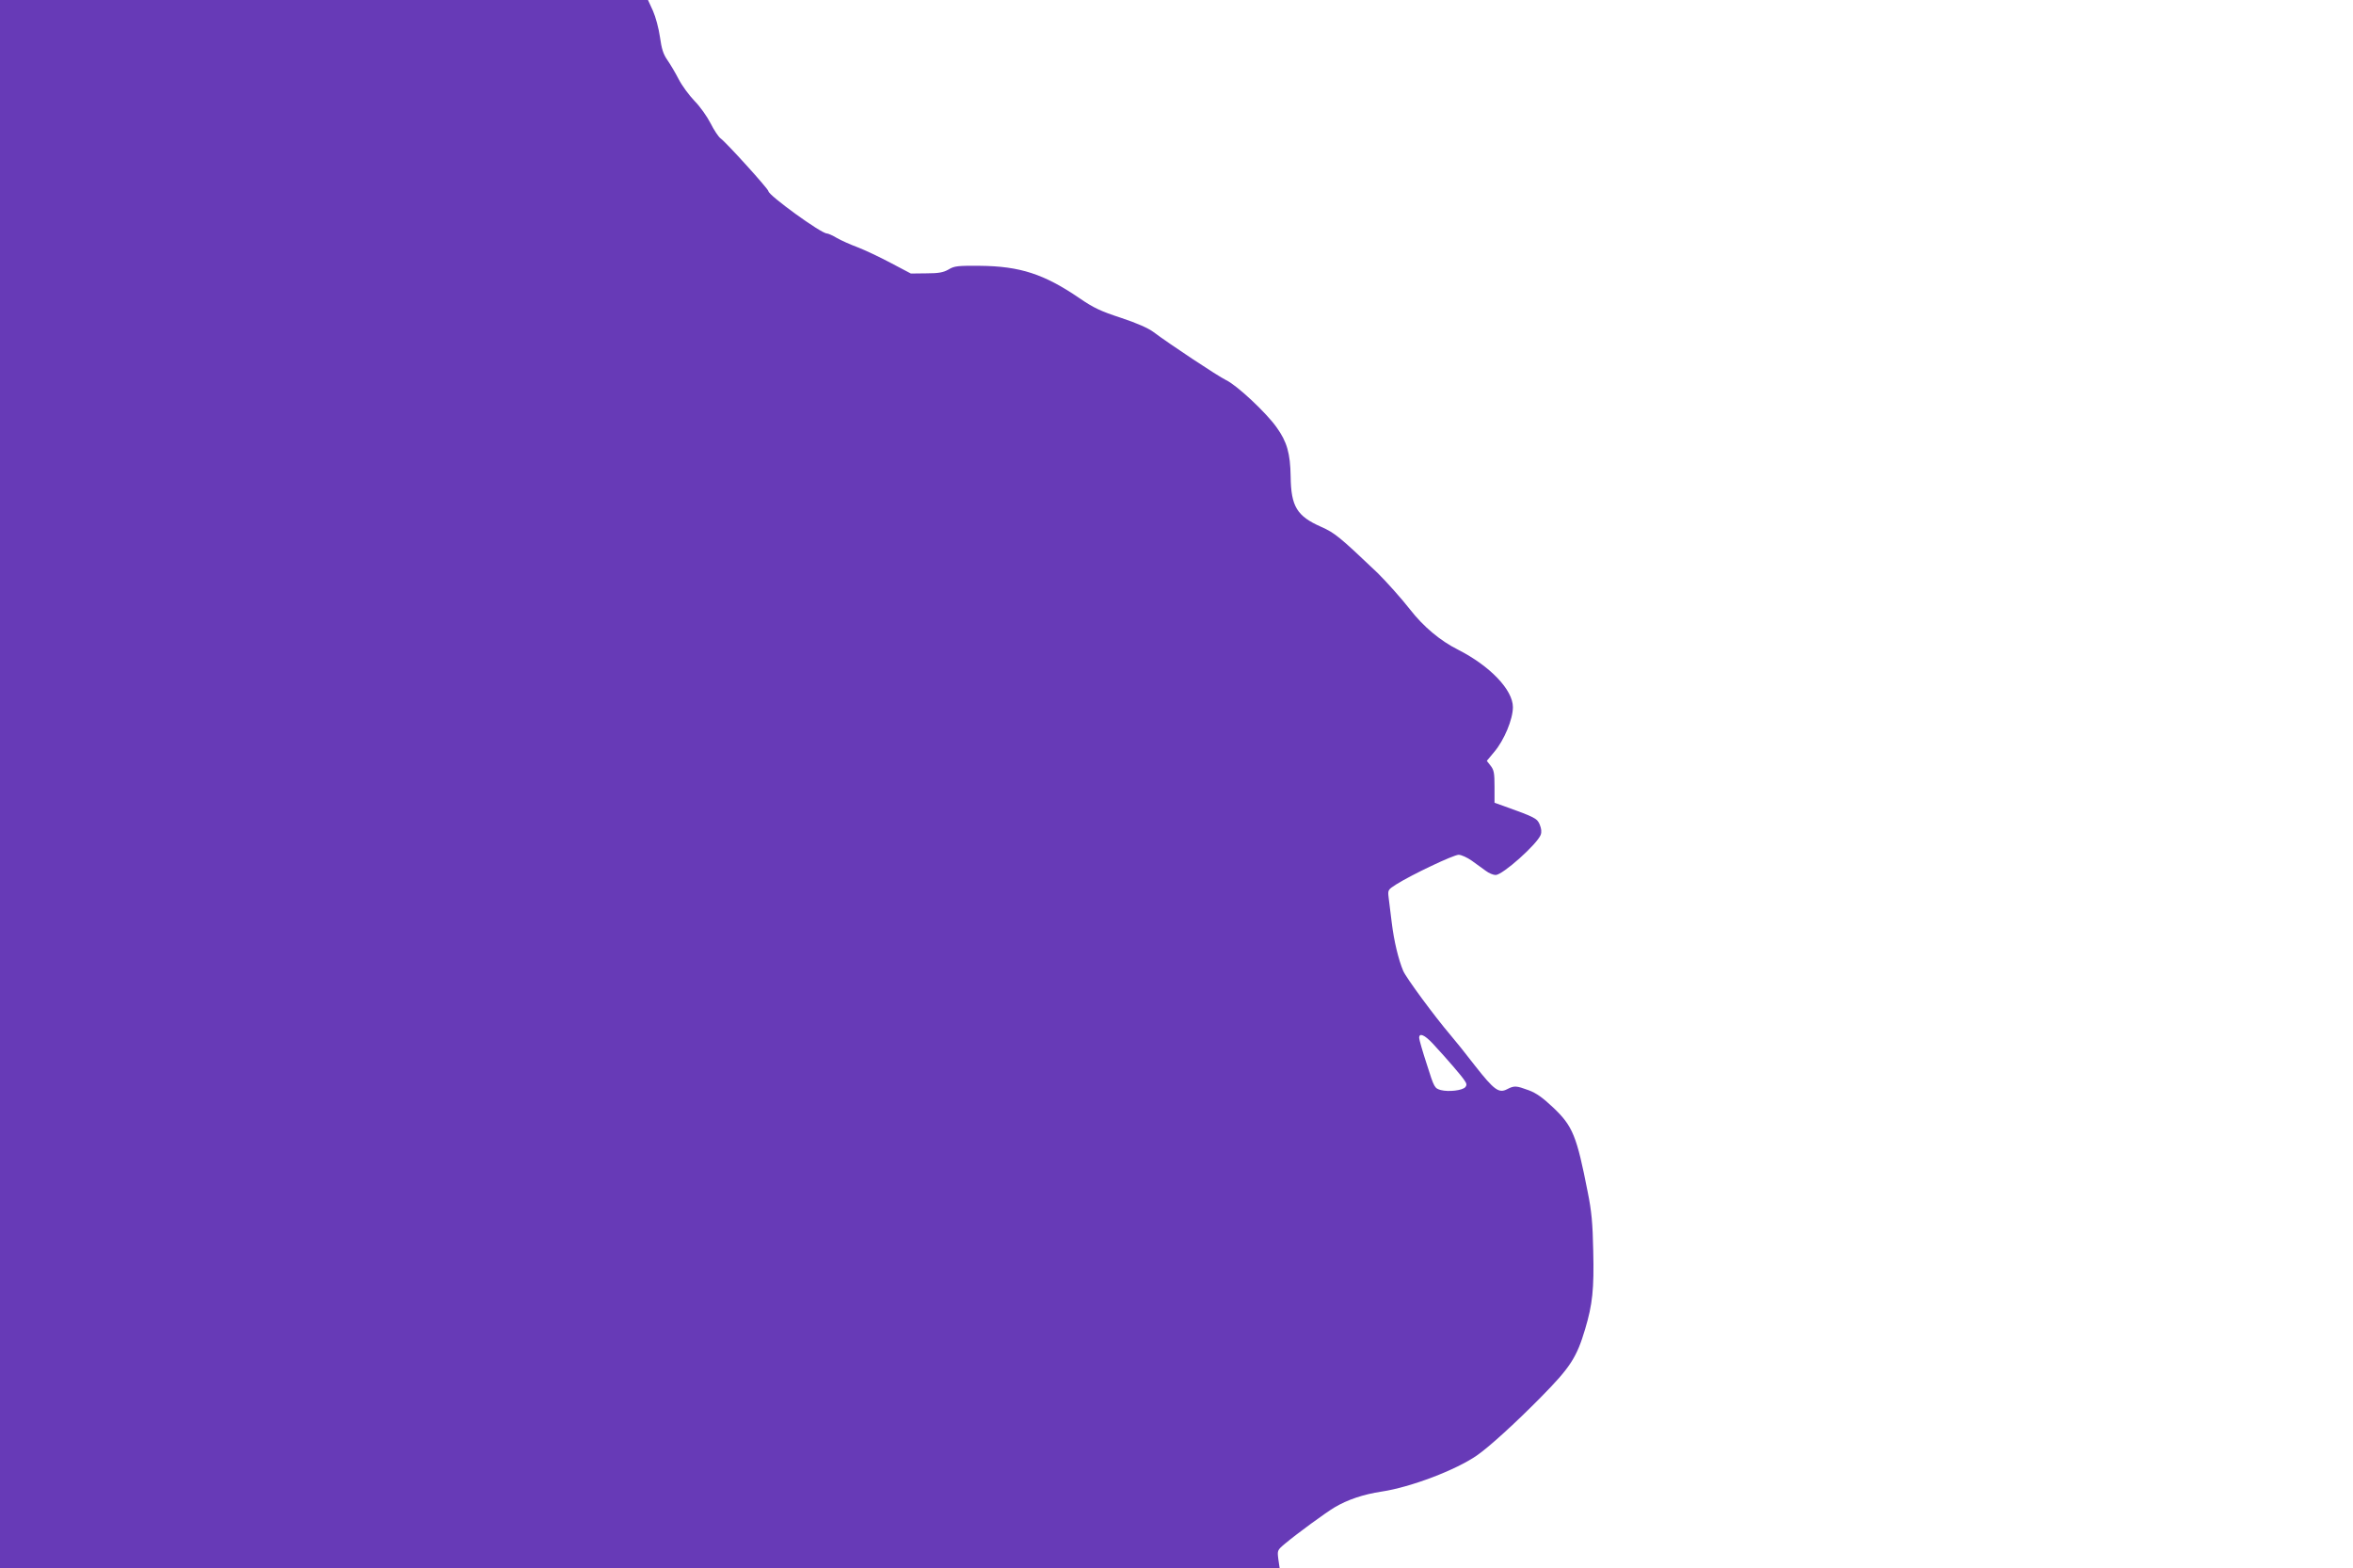 <?xml version="1.0" standalone="no"?>
<!DOCTYPE svg PUBLIC "-//W3C//DTD SVG 20010904//EN"
 "http://www.w3.org/TR/2001/REC-SVG-20010904/DTD/svg10.dtd">
<svg version="1.0" xmlns="http://www.w3.org/2000/svg"
 width="1280pt" height="853pt" viewBox="0 0 1280 853"
 preserveAspectRatio="xMidYMid meet">
<g transform="translate(0,853) scale(0.1,-0.1)"
fill="#673ab7" stroke="none">
<path d="M0 4265 l0 -4265 3480 0 3481 0 -7 48 c-6 48 -6 49 37 85 67 56 219
167 269 197 71 42 157 71 257 86 158 24 403 117 518 197 65 45 207 174 346
315 161 163 196 217 242 372 40 134 49 217 44 425 -3 150 -9 217 -30 320 -60
306 -81 359 -189 461 -55 52 -91 78 -132 93 -68 25 -78 26 -117 6 -45 -24 -71
-5 -174 126 -49 64 -111 141 -136 170 -82 96 -241 311 -256 348 -26 62 -50
162 -62 261 -6 52 -14 114 -17 137 -5 42 -4 43 43 73 83 52 310 160 338 160
14 0 47 -15 71 -32 25 -18 59 -43 76 -55 17 -13 41 -23 54 -23 38 0 224 166
245 218 6 16 4 34 -5 56 -14 34 -25 40 -198 102 l-48 17 0 87 c0 74 -3 91 -21
114 l-21 27 40 48 c54 63 102 178 102 244 0 94 -124 224 -299 313 -96 48 -188
125 -261 219 -44 57 -133 156 -177 199 -206 196 -232 217 -306 250 -132 58
-164 111 -166 273 -2 127 -20 190 -77 269 -56 79 -215 228 -274 256 -44 21
-312 199 -397 263 -27 20 -90 48 -175 76 -110 36 -149 54 -226 107 -192 131
-323 174 -542 176 -120 1 -139 -1 -170 -20 -28 -16 -53 -21 -120 -21 l-85 -1
-110 58 c-60 32 -141 70 -180 85 -38 14 -89 37 -112 50 -23 14 -48 25 -55 25
-32 0 -318 208 -318 230 0 12 -231 267 -260 287 -11 8 -36 45 -55 83 -19 37
-58 92 -87 121 -29 30 -68 83 -86 118 -18 35 -46 82 -62 105 -22 32 -31 60
-40 125 -7 48 -23 108 -38 142 l-27 59 -1762 0 -1763 0 0 -4265z m7794 -1412
c77 -83 158 -177 173 -201 12 -17 13 -25 4 -36 -15 -18 -90 -27 -133 -16 -34
10 -36 12 -76 139 -23 70 -42 136 -42 145 0 29 29 17 74 -31z"/>
</g>
</svg>

